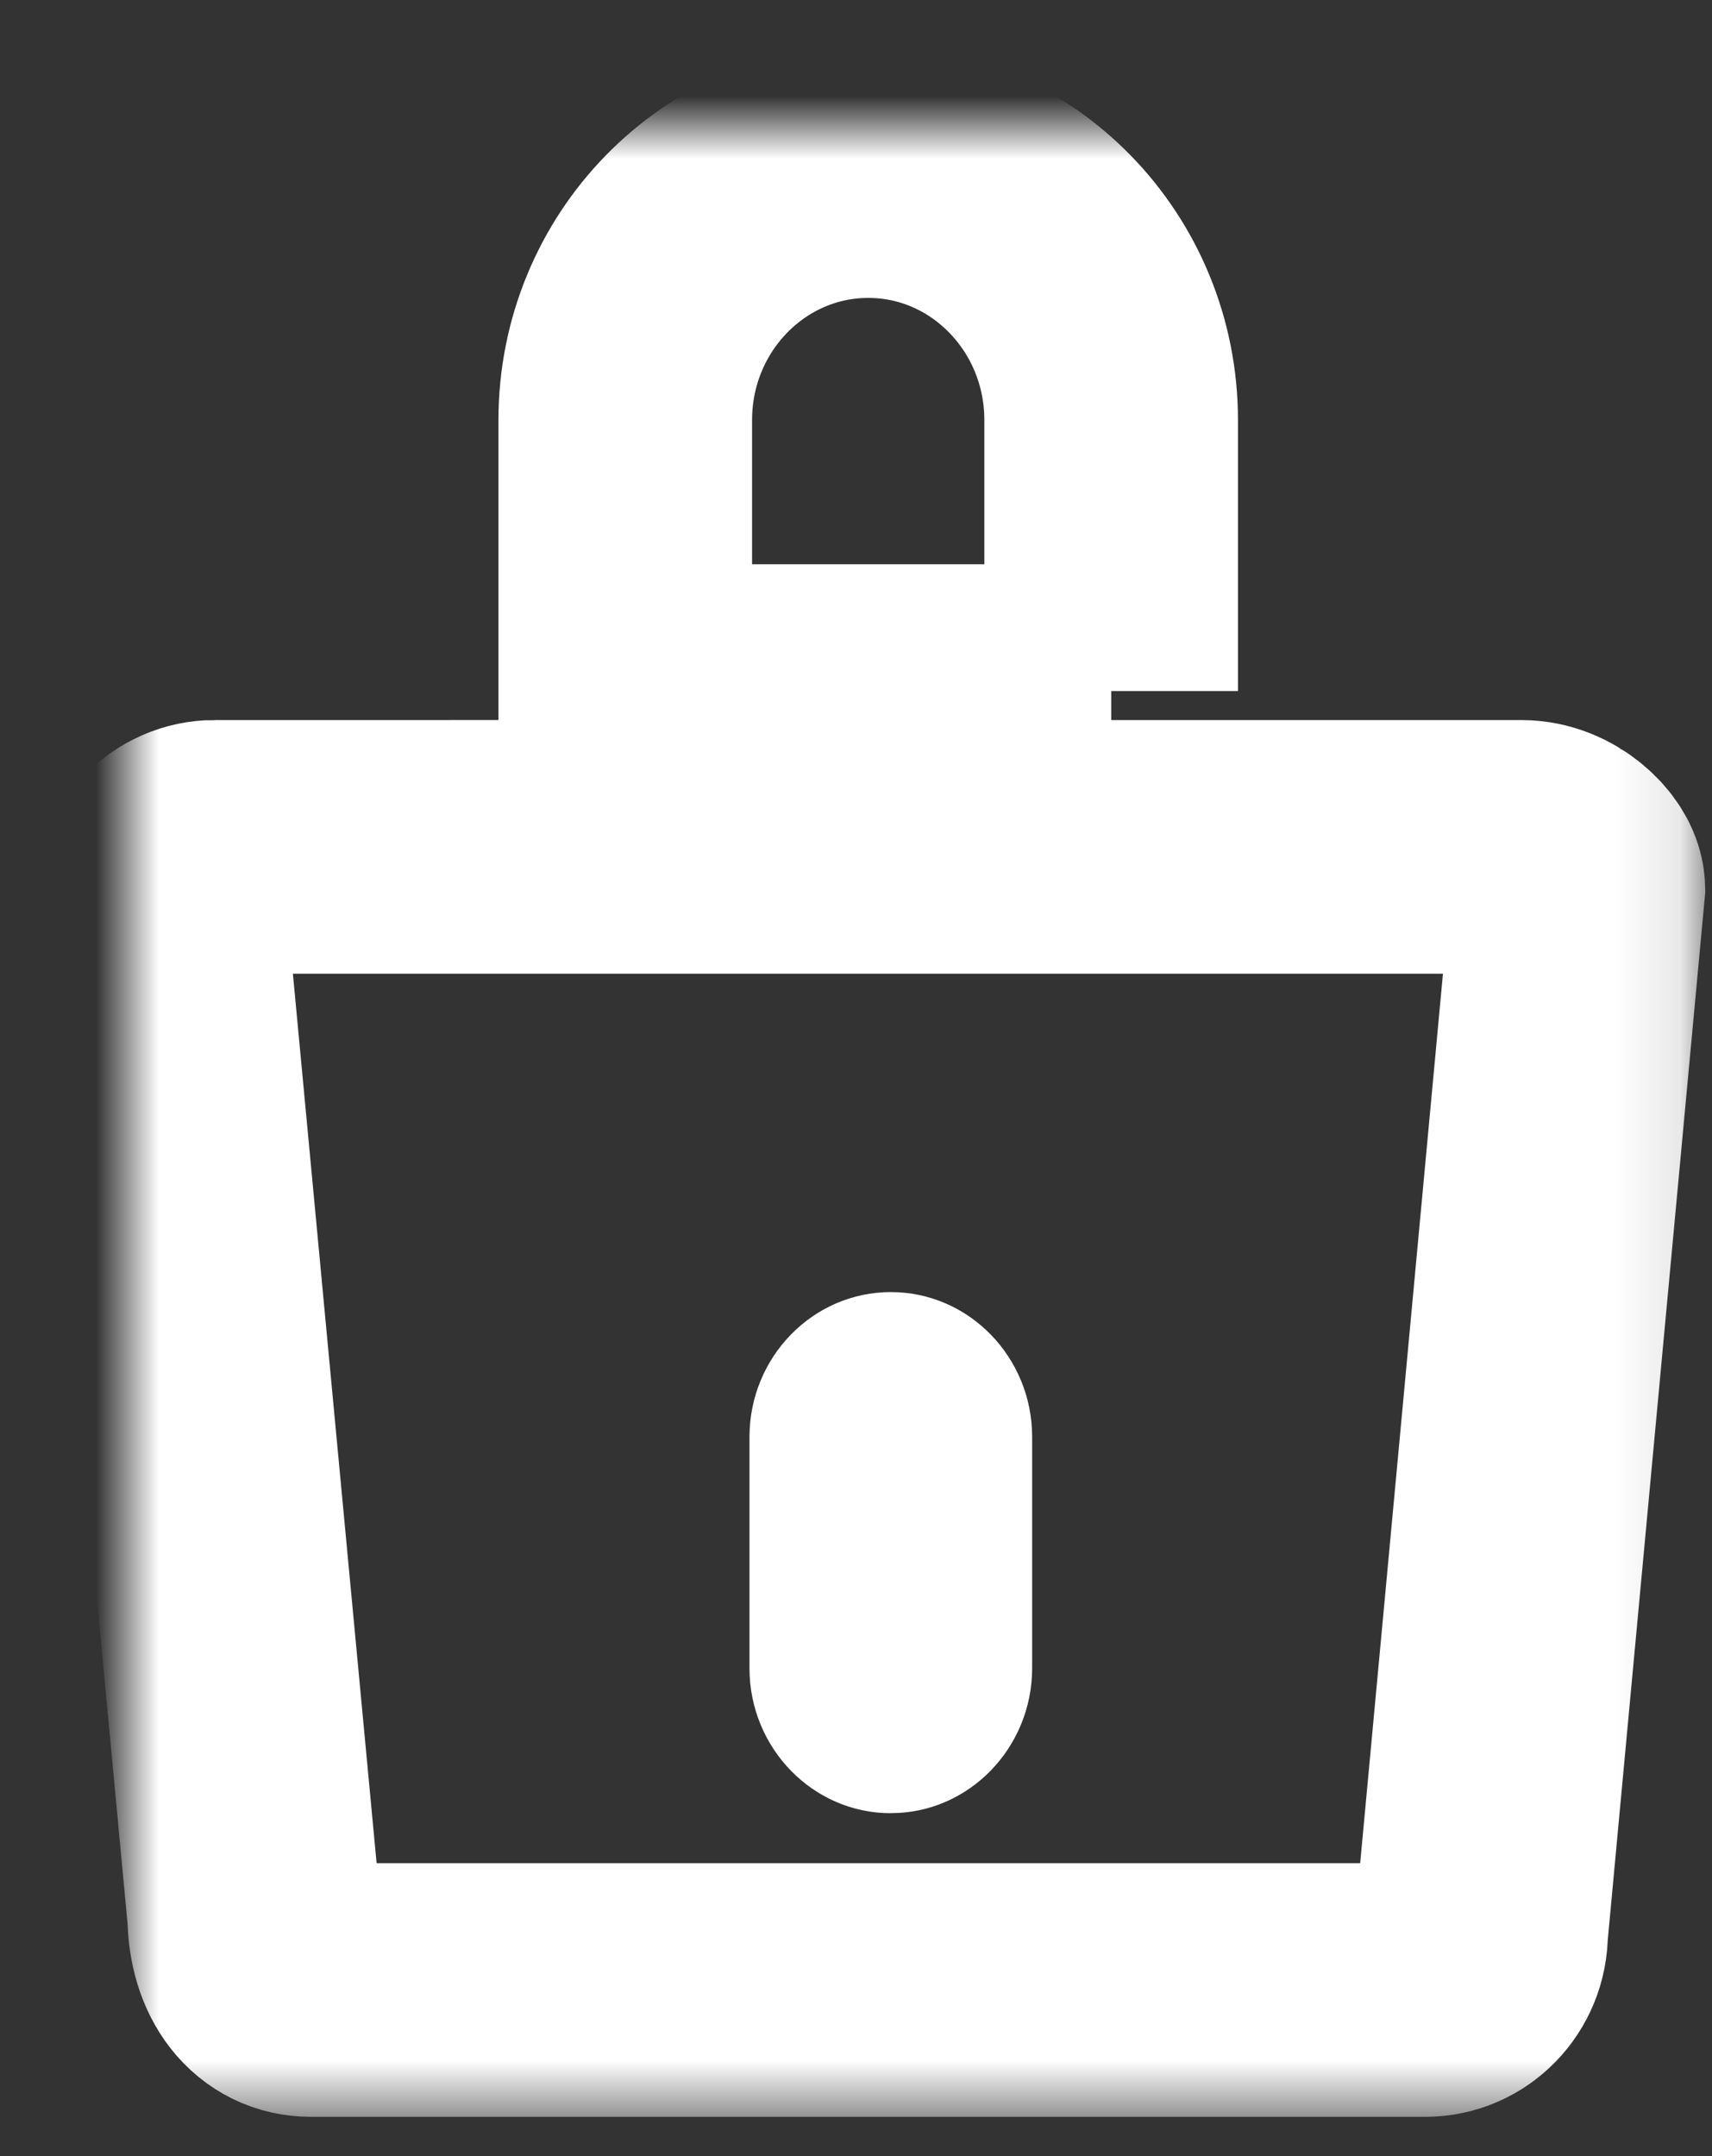 <svg width="27" height="34" viewBox="25 12 27 34" xmlns="http://www.w3.org/2000/svg" xmlns:xlink="http://www.w3.org/1999/xlink"><rect x="25" y="12" width="27" height="34" fill="#333333" stroke="none"/><defs><path d="M15.524 8.898V4.624c0-2.166-1.717-3.926-3.83-3.926-2.116 0-3.833 1.76-3.833 3.926v4.274h7.664zM1.387 11.354c-.48 0-.88.405-.88.904L2.01 28.223c.01.712.374 1.158.895 1.158h17.573c.487 0 .88-.404.88-.904l1.533-16.47c-.01-.244-.408-.652-.894-.652H1.386z" id="a"/><mask id="b" x="-2" y="-2" width="26.383" height="32.683"><path fill="#fff" d="M-1.492-1.302H24.89V31.38H-1.49z"/><use xlink:href="#a"/></mask></defs><g fill="none" fill-rule="evenodd" transform="translate(27 14)"><use stroke="#FFF" mask="url(#b)" stroke-width="4" xlink:href="#a"/><path d="M12.05 26.593c-1.23 0-2.23-1.026-2.23-2.287V20.66c0-1.26 1-2.285 2.23-2.285 1.228 0 2.228 1.024 2.228 2.284v3.646c0 1.26-1 2.287-2.227 2.287" fill="#FFF"/></g></svg>